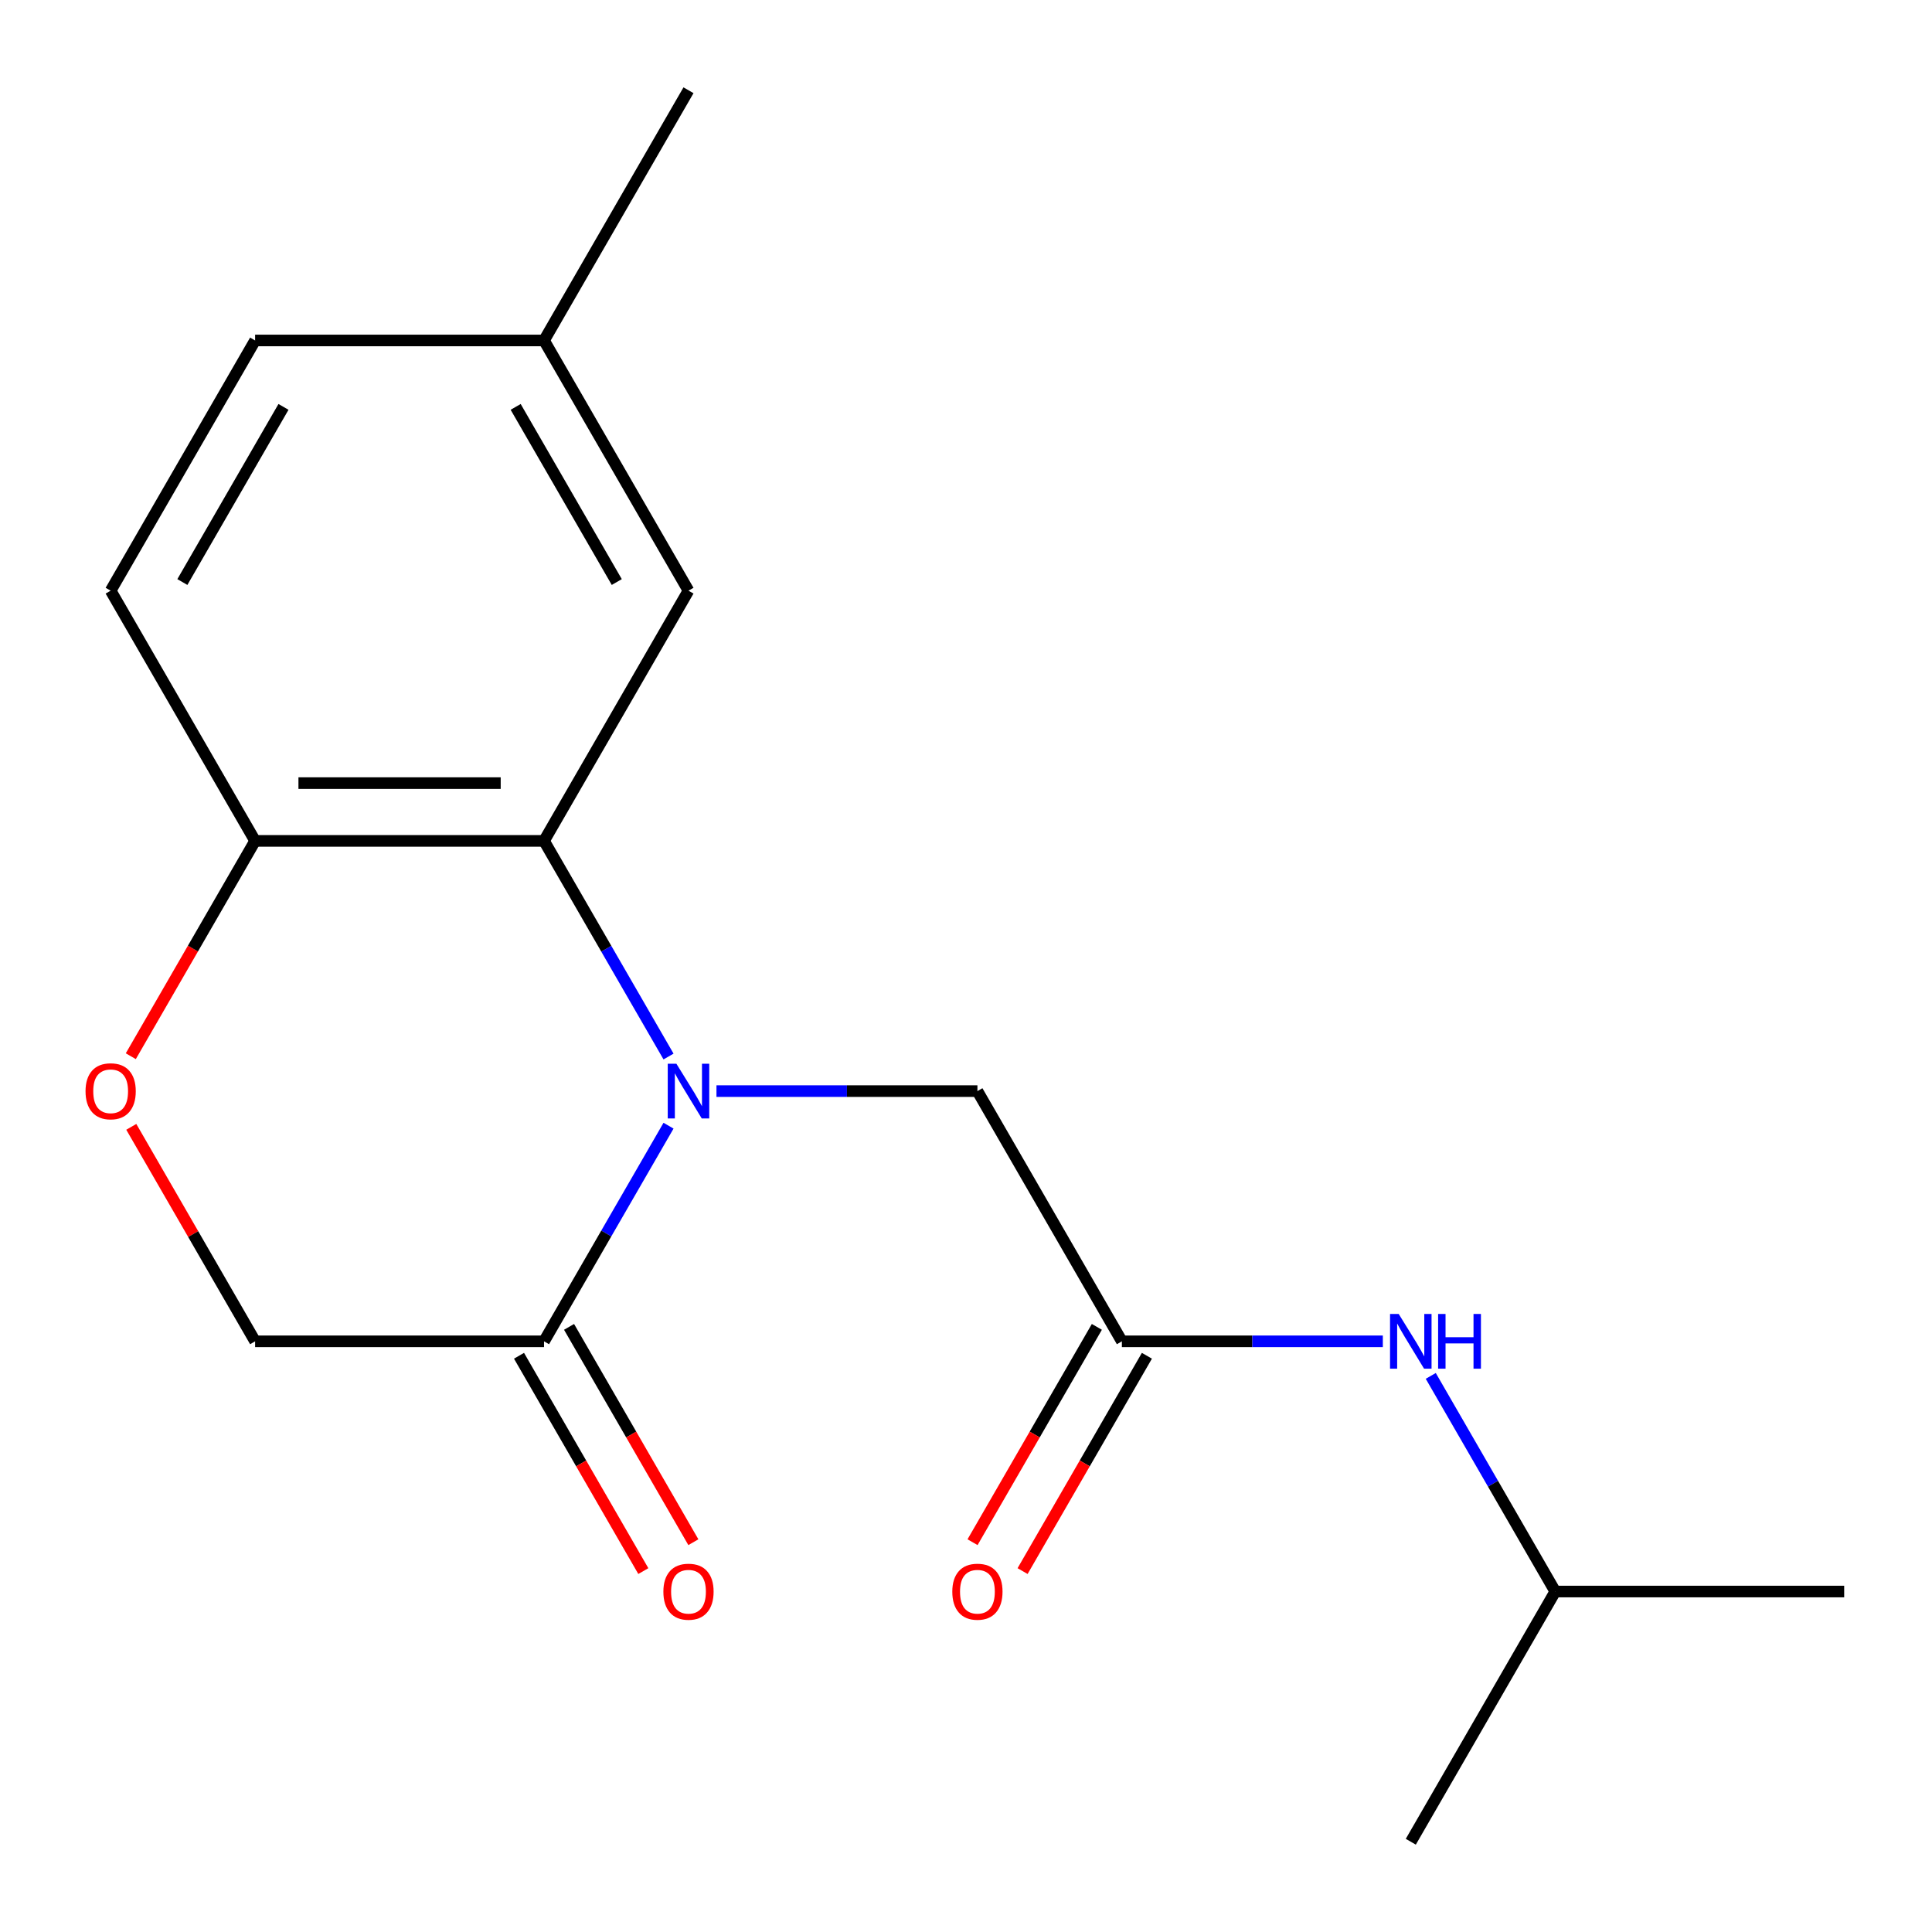 <?xml version='1.0' encoding='iso-8859-1'?>
<svg version='1.1' baseProfile='full'
              xmlns='http://www.w3.org/2000/svg'
                      xmlns:rdkit='http://www.rdkit.org/xml'
                      xmlns:xlink='http://www.w3.org/1999/xlink'
                  xml:space='preserve'
width='1000px' height='1000px' viewBox='0 0 1000 1000'>
<!-- END OF HEADER -->
<rect style='opacity:1.0;fill:#FFFFFF;stroke:none' width='1000' height='1000' x='0' y='0'> </rect>
<path class='bond-0' d='M 346.03,546.856 L 313.81,491.051' style='fill:none;fill-rule:evenodd;stroke:#0000FF;stroke-width:6px;stroke-linecap:butt;stroke-linejoin:miter;stroke-opacity:1' />
<path class='bond-0' d='M 313.81,491.051 L 281.591,435.245' style='fill:none;fill-rule:evenodd;stroke:#000000;stroke-width:6px;stroke-linecap:butt;stroke-linejoin:miter;stroke-opacity:1' />
<path class='bond-1' d='M 346.03,582.654 L 313.81,638.46' style='fill:none;fill-rule:evenodd;stroke:#0000FF;stroke-width:6px;stroke-linecap:butt;stroke-linejoin:miter;stroke-opacity:1' />
<path class='bond-1' d='M 313.81,638.46 L 281.591,694.265' style='fill:none;fill-rule:evenodd;stroke:#000000;stroke-width:6px;stroke-linecap:butt;stroke-linejoin:miter;stroke-opacity:1' />
<path class='bond-4' d='M 370.842,564.755 L 438.375,564.755' style='fill:none;fill-rule:evenodd;stroke:#0000FF;stroke-width:6px;stroke-linecap:butt;stroke-linejoin:miter;stroke-opacity:1' />
<path class='bond-4' d='M 438.375,564.755 L 505.909,564.755' style='fill:none;fill-rule:evenodd;stroke:#000000;stroke-width:6px;stroke-linecap:butt;stroke-linejoin:miter;stroke-opacity:1' />
<path class='bond-5' d='M 281.591,435.245 L 132.045,435.245' style='fill:none;fill-rule:evenodd;stroke:#000000;stroke-width:6px;stroke-linecap:butt;stroke-linejoin:miter;stroke-opacity:1' />
<path class='bond-5' d='M 259.159,405.336 L 154.477,405.336' style='fill:none;fill-rule:evenodd;stroke:#000000;stroke-width:6px;stroke-linecap:butt;stroke-linejoin:miter;stroke-opacity:1' />
<path class='bond-7' d='M 281.591,435.245 L 356.363,305.735' style='fill:none;fill-rule:evenodd;stroke:#000000;stroke-width:6px;stroke-linecap:butt;stroke-linejoin:miter;stroke-opacity:1' />
<path class='bond-6' d='M 281.591,694.265 L 132.045,694.265' style='fill:none;fill-rule:evenodd;stroke:#000000;stroke-width:6px;stroke-linecap:butt;stroke-linejoin:miter;stroke-opacity:1' />
<path class='bond-9' d='M 268.64,701.743 L 300.813,757.468' style='fill:none;fill-rule:evenodd;stroke:#000000;stroke-width:6px;stroke-linecap:butt;stroke-linejoin:miter;stroke-opacity:1' />
<path class='bond-9' d='M 300.813,757.468 L 332.986,813.194' style='fill:none;fill-rule:evenodd;stroke:#FF0000;stroke-width:6px;stroke-linecap:butt;stroke-linejoin:miter;stroke-opacity:1' />
<path class='bond-9' d='M 294.542,686.788 L 326.715,742.514' style='fill:none;fill-rule:evenodd;stroke:#000000;stroke-width:6px;stroke-linecap:butt;stroke-linejoin:miter;stroke-opacity:1' />
<path class='bond-9' d='M 326.715,742.514 L 358.888,798.24' style='fill:none;fill-rule:evenodd;stroke:#FF0000;stroke-width:6px;stroke-linecap:butt;stroke-linejoin:miter;stroke-opacity:1' />
<path class='bond-2' d='M 580.682,694.265 L 505.909,564.755' style='fill:none;fill-rule:evenodd;stroke:#000000;stroke-width:6px;stroke-linecap:butt;stroke-linejoin:miter;stroke-opacity:1' />
<path class='bond-8' d='M 580.682,694.265 L 648.215,694.265' style='fill:none;fill-rule:evenodd;stroke:#000000;stroke-width:6px;stroke-linecap:butt;stroke-linejoin:miter;stroke-opacity:1' />
<path class='bond-8' d='M 648.215,694.265 L 715.749,694.265' style='fill:none;fill-rule:evenodd;stroke:#0000FF;stroke-width:6px;stroke-linecap:butt;stroke-linejoin:miter;stroke-opacity:1' />
<path class='bond-10' d='M 567.731,686.788 L 535.557,742.514' style='fill:none;fill-rule:evenodd;stroke:#000000;stroke-width:6px;stroke-linecap:butt;stroke-linejoin:miter;stroke-opacity:1' />
<path class='bond-10' d='M 535.557,742.514 L 503.384,798.24' style='fill:none;fill-rule:evenodd;stroke:#FF0000;stroke-width:6px;stroke-linecap:butt;stroke-linejoin:miter;stroke-opacity:1' />
<path class='bond-10' d='M 593.633,701.743 L 561.459,757.468' style='fill:none;fill-rule:evenodd;stroke:#000000;stroke-width:6px;stroke-linecap:butt;stroke-linejoin:miter;stroke-opacity:1' />
<path class='bond-10' d='M 561.459,757.468 L 529.286,813.194' style='fill:none;fill-rule:evenodd;stroke:#FF0000;stroke-width:6px;stroke-linecap:butt;stroke-linejoin:miter;stroke-opacity:1' />
<path class='bond-3' d='M 67.953,583.254 L 99.999,638.76' style='fill:none;fill-rule:evenodd;stroke:#FF0000;stroke-width:6px;stroke-linecap:butt;stroke-linejoin:miter;stroke-opacity:1' />
<path class='bond-3' d='M 99.999,638.76 L 132.045,694.265' style='fill:none;fill-rule:evenodd;stroke:#000000;stroke-width:6px;stroke-linecap:butt;stroke-linejoin:miter;stroke-opacity:1' />
<path class='bond-18' d='M 67.698,546.696 L 99.872,490.971' style='fill:none;fill-rule:evenodd;stroke:#FF0000;stroke-width:6px;stroke-linecap:butt;stroke-linejoin:miter;stroke-opacity:1' />
<path class='bond-18' d='M 99.872,490.971 L 132.045,435.245' style='fill:none;fill-rule:evenodd;stroke:#000000;stroke-width:6px;stroke-linecap:butt;stroke-linejoin:miter;stroke-opacity:1' />
<path class='bond-11' d='M 132.045,435.245 L 57.272,305.735' style='fill:none;fill-rule:evenodd;stroke:#000000;stroke-width:6px;stroke-linecap:butt;stroke-linejoin:miter;stroke-opacity:1' />
<path class='bond-12' d='M 356.363,305.735 L 281.591,176.224' style='fill:none;fill-rule:evenodd;stroke:#000000;stroke-width:6px;stroke-linecap:butt;stroke-linejoin:miter;stroke-opacity:1' />
<path class='bond-12' d='M 319.245,301.263 L 266.904,210.606' style='fill:none;fill-rule:evenodd;stroke:#000000;stroke-width:6px;stroke-linecap:butt;stroke-linejoin:miter;stroke-opacity:1' />
<path class='bond-14' d='M 740.561,712.164 L 772.78,767.97' style='fill:none;fill-rule:evenodd;stroke:#0000FF;stroke-width:6px;stroke-linecap:butt;stroke-linejoin:miter;stroke-opacity:1' />
<path class='bond-14' d='M 772.78,767.97 L 805,823.776' style='fill:none;fill-rule:evenodd;stroke:#000000;stroke-width:6px;stroke-linecap:butt;stroke-linejoin:miter;stroke-opacity:1' />
<path class='bond-19' d='M 57.272,305.735 L 132.045,176.224' style='fill:none;fill-rule:evenodd;stroke:#000000;stroke-width:6px;stroke-linecap:butt;stroke-linejoin:miter;stroke-opacity:1' />
<path class='bond-19' d='M 94.39,301.263 L 146.731,210.606' style='fill:none;fill-rule:evenodd;stroke:#000000;stroke-width:6px;stroke-linecap:butt;stroke-linejoin:miter;stroke-opacity:1' />
<path class='bond-13' d='M 281.591,176.224 L 132.045,176.224' style='fill:none;fill-rule:evenodd;stroke:#000000;stroke-width:6px;stroke-linecap:butt;stroke-linejoin:miter;stroke-opacity:1' />
<path class='bond-15' d='M 281.591,176.224 L 356.363,46.714' style='fill:none;fill-rule:evenodd;stroke:#000000;stroke-width:6px;stroke-linecap:butt;stroke-linejoin:miter;stroke-opacity:1' />
<path class='bond-16' d='M 805,823.776 L 954.545,823.776' style='fill:none;fill-rule:evenodd;stroke:#000000;stroke-width:6px;stroke-linecap:butt;stroke-linejoin:miter;stroke-opacity:1' />
<path class='bond-17' d='M 805,823.776 L 730.227,953.286' style='fill:none;fill-rule:evenodd;stroke:#000000;stroke-width:6px;stroke-linecap:butt;stroke-linejoin:miter;stroke-opacity:1' />
<path  class='atom-0' d='M 350.103 550.595
L 359.383 565.595
Q 360.303 567.075, 361.783 569.755
Q 363.263 572.435, 363.343 572.595
L 363.343 550.595
L 367.103 550.595
L 367.103 578.915
L 363.223 578.915
L 353.263 562.515
Q 352.103 560.595, 350.863 558.395
Q 349.663 556.195, 349.303 555.515
L 349.303 578.915
L 345.623 578.915
L 345.623 550.595
L 350.103 550.595
' fill='#0000FF'/>
<path  class='atom-4' d='M 44.272 564.835
Q 44.272 558.035, 47.632 554.235
Q 50.992 550.435, 57.272 550.435
Q 63.552 550.435, 66.912 554.235
Q 70.272 558.035, 70.272 564.835
Q 70.272 571.715, 66.872 575.635
Q 63.472 579.515, 57.272 579.515
Q 51.032 579.515, 47.632 575.635
Q 44.272 571.755, 44.272 564.835
M 57.272 576.315
Q 61.592 576.315, 63.912 573.435
Q 66.272 570.515, 66.272 564.835
Q 66.272 559.275, 63.912 556.475
Q 61.592 553.635, 57.272 553.635
Q 52.952 553.635, 50.592 556.435
Q 48.272 559.235, 48.272 564.835
Q 48.272 570.555, 50.592 573.435
Q 52.952 576.315, 57.272 576.315
' fill='#FF0000'/>
<path  class='atom-9' d='M 723.967 680.105
L 733.247 695.105
Q 734.167 696.585, 735.647 699.265
Q 737.127 701.945, 737.207 702.105
L 737.207 680.105
L 740.967 680.105
L 740.967 708.425
L 737.087 708.425
L 727.127 692.025
Q 725.967 690.105, 724.727 687.905
Q 723.527 685.705, 723.167 685.025
L 723.167 708.425
L 719.487 708.425
L 719.487 680.105
L 723.967 680.105
' fill='#0000FF'/>
<path  class='atom-9' d='M 744.367 680.105
L 748.207 680.105
L 748.207 692.145
L 762.687 692.145
L 762.687 680.105
L 766.527 680.105
L 766.527 708.425
L 762.687 708.425
L 762.687 695.345
L 748.207 695.345
L 748.207 708.425
L 744.367 708.425
L 744.367 680.105
' fill='#0000FF'/>
<path  class='atom-10' d='M 343.363 823.856
Q 343.363 817.056, 346.723 813.256
Q 350.083 809.456, 356.363 809.456
Q 362.643 809.456, 366.003 813.256
Q 369.363 817.056, 369.363 823.856
Q 369.363 830.736, 365.963 834.656
Q 362.563 838.536, 356.363 838.536
Q 350.123 838.536, 346.723 834.656
Q 343.363 830.776, 343.363 823.856
M 356.363 835.336
Q 360.683 835.336, 363.003 832.456
Q 365.363 829.536, 365.363 823.856
Q 365.363 818.296, 363.003 815.496
Q 360.683 812.656, 356.363 812.656
Q 352.043 812.656, 349.683 815.456
Q 347.363 818.256, 347.363 823.856
Q 347.363 829.576, 349.683 832.456
Q 352.043 835.336, 356.363 835.336
' fill='#FF0000'/>
<path  class='atom-11' d='M 492.909 823.856
Q 492.909 817.056, 496.269 813.256
Q 499.629 809.456, 505.909 809.456
Q 512.189 809.456, 515.549 813.256
Q 518.909 817.056, 518.909 823.856
Q 518.909 830.736, 515.509 834.656
Q 512.109 838.536, 505.909 838.536
Q 499.669 838.536, 496.269 834.656
Q 492.909 830.776, 492.909 823.856
M 505.909 835.336
Q 510.229 835.336, 512.549 832.456
Q 514.909 829.536, 514.909 823.856
Q 514.909 818.296, 512.549 815.496
Q 510.229 812.656, 505.909 812.656
Q 501.589 812.656, 499.229 815.456
Q 496.909 818.256, 496.909 823.856
Q 496.909 829.576, 499.229 832.456
Q 501.589 835.336, 505.909 835.336
' fill='#FF0000'/>
</svg>
